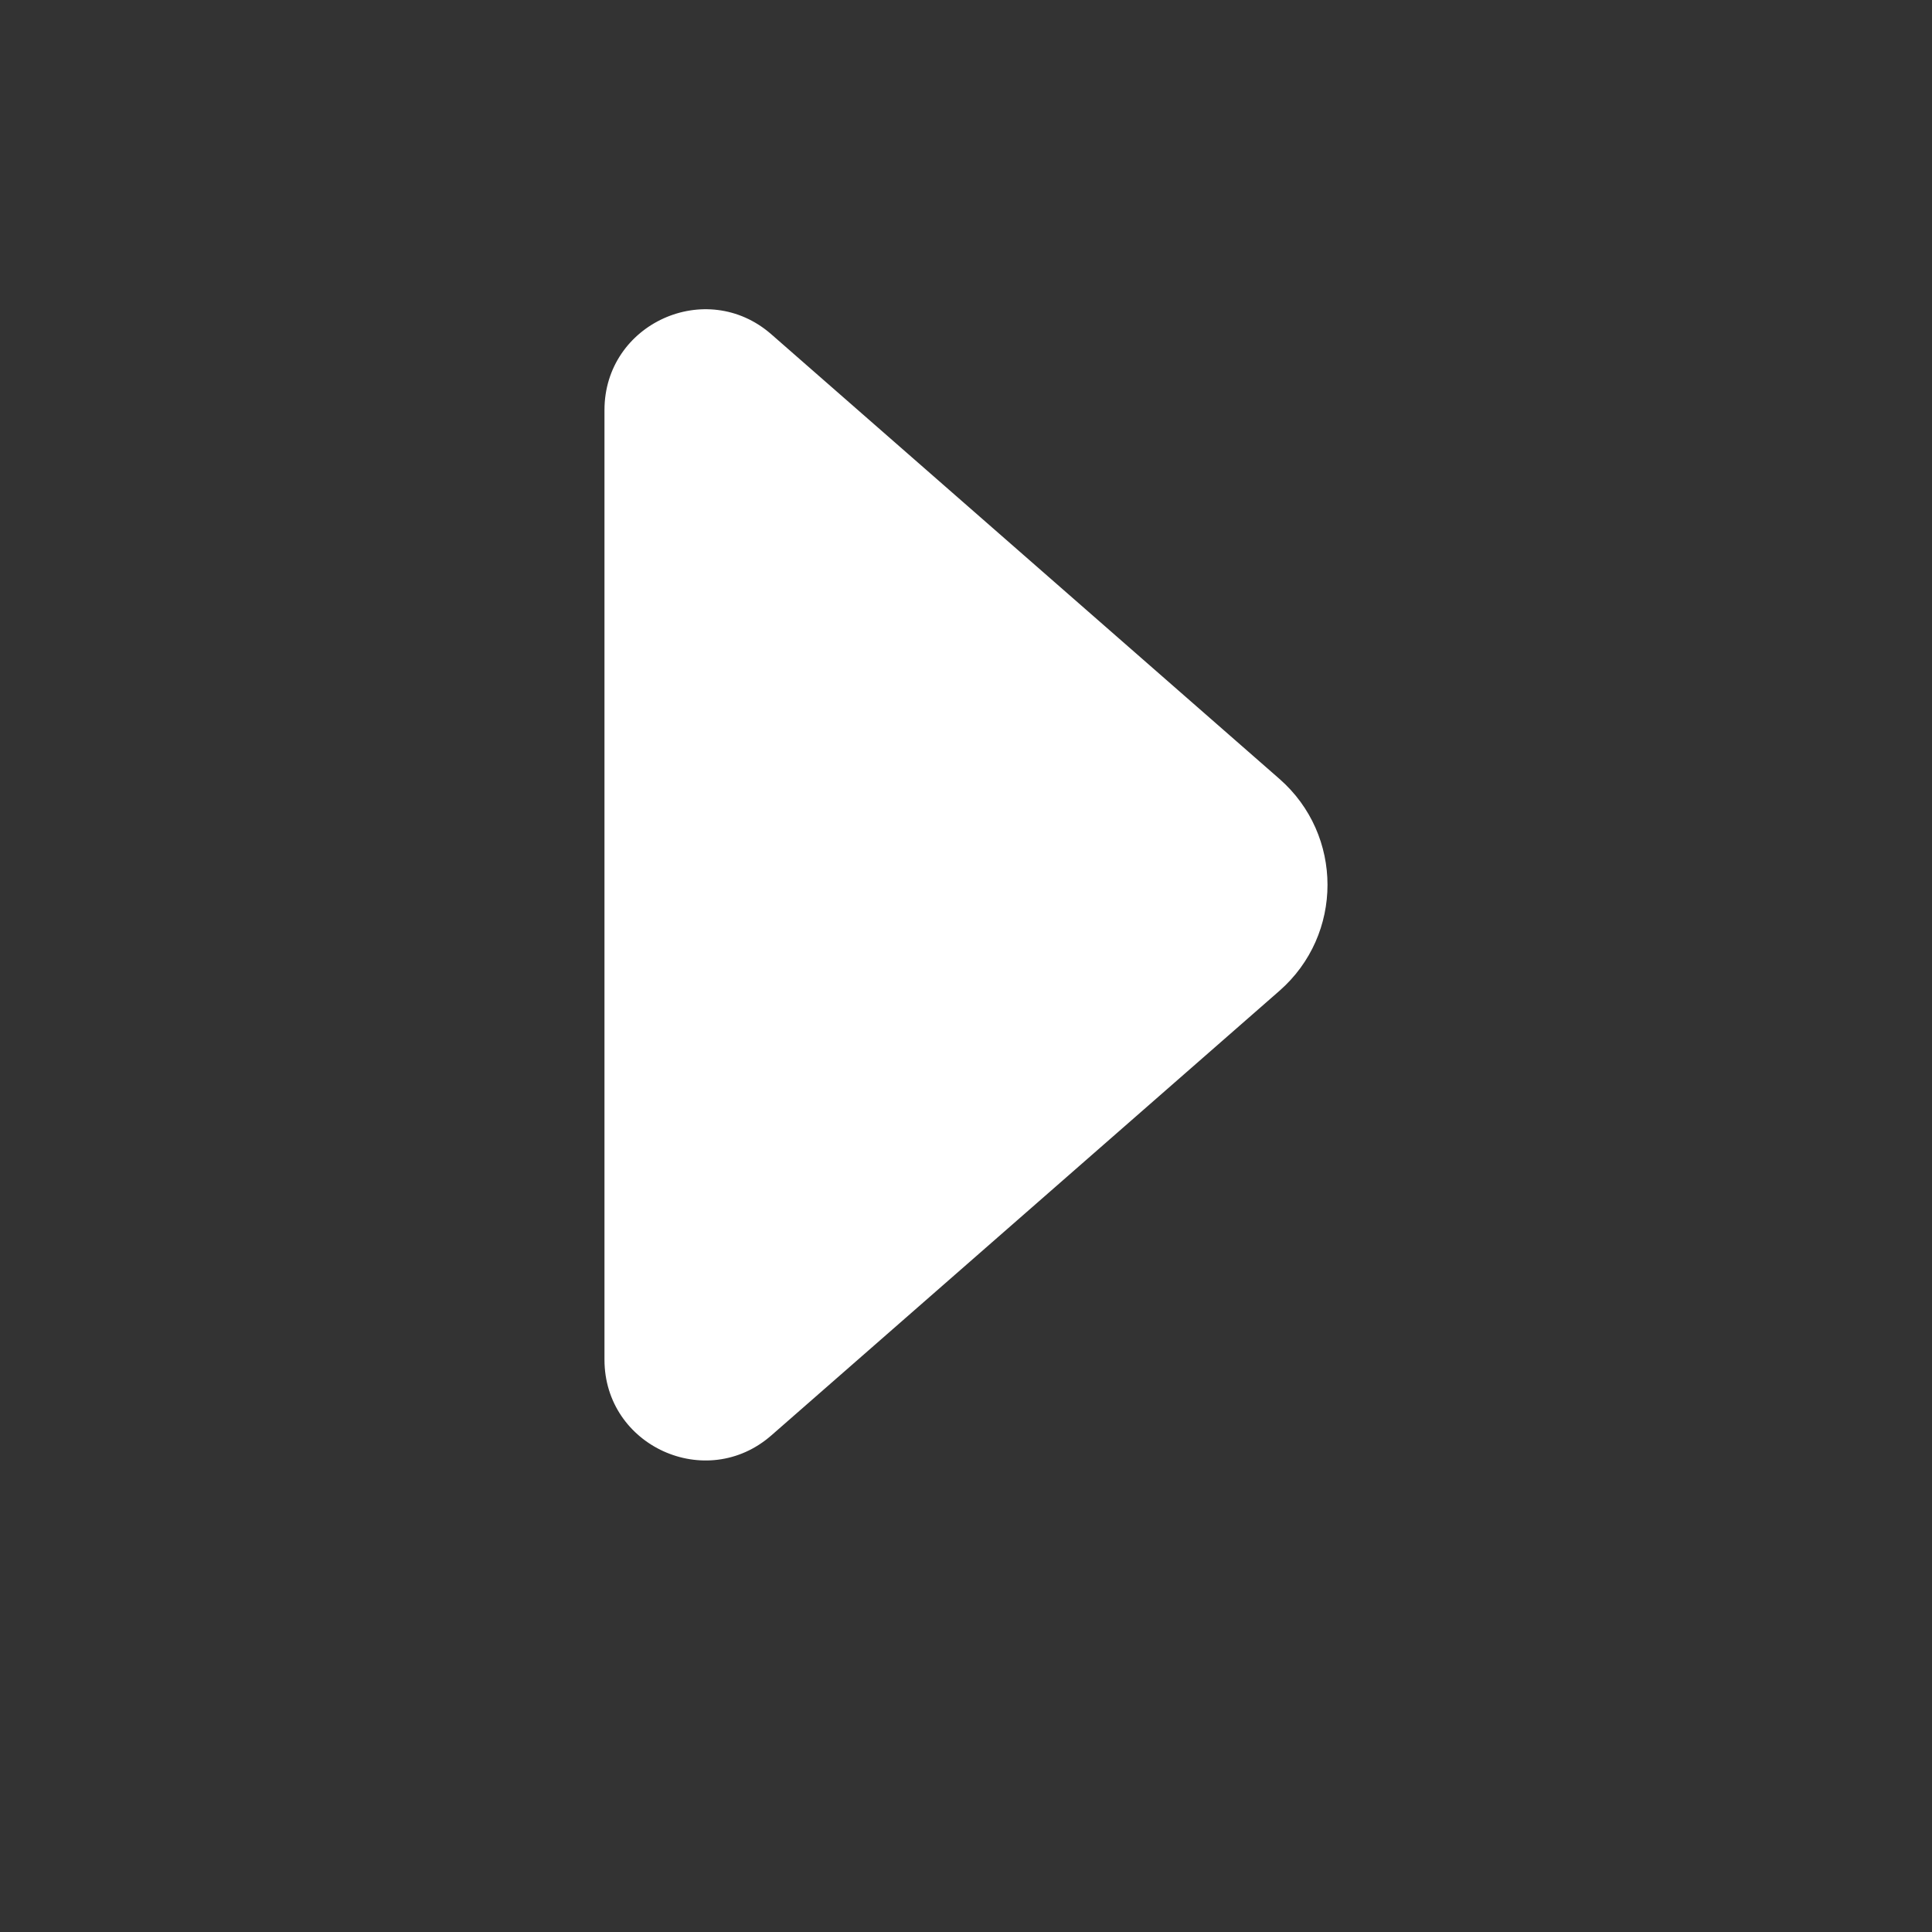 <svg width="24" height="24" xmlns="http://www.w3.org/2000/svg">

 <rect width="100%" height="100%" fill="#333333" stroke="none"/>

 <g>
  <title>background</title>
  <rect fill="none" id="canvas_background" height="402" width="582" y="-1" x="-1"/>
 </g>
 <g>
  <title>Layer 1</title>
  <path stroke-width="0" id="svg_1" fill="#ffffff" d="m7.509,16.89c0,1.074 1.265,1.648 2.073,0.941l6.311,-5.522c0.797,-0.697 0.797,-1.937 0,-2.634l-6.311,-5.522c-0.808,-0.707 -2.073,-0.133 -2.073,0.941l0,11.796z"/>
 </g>
</svg>